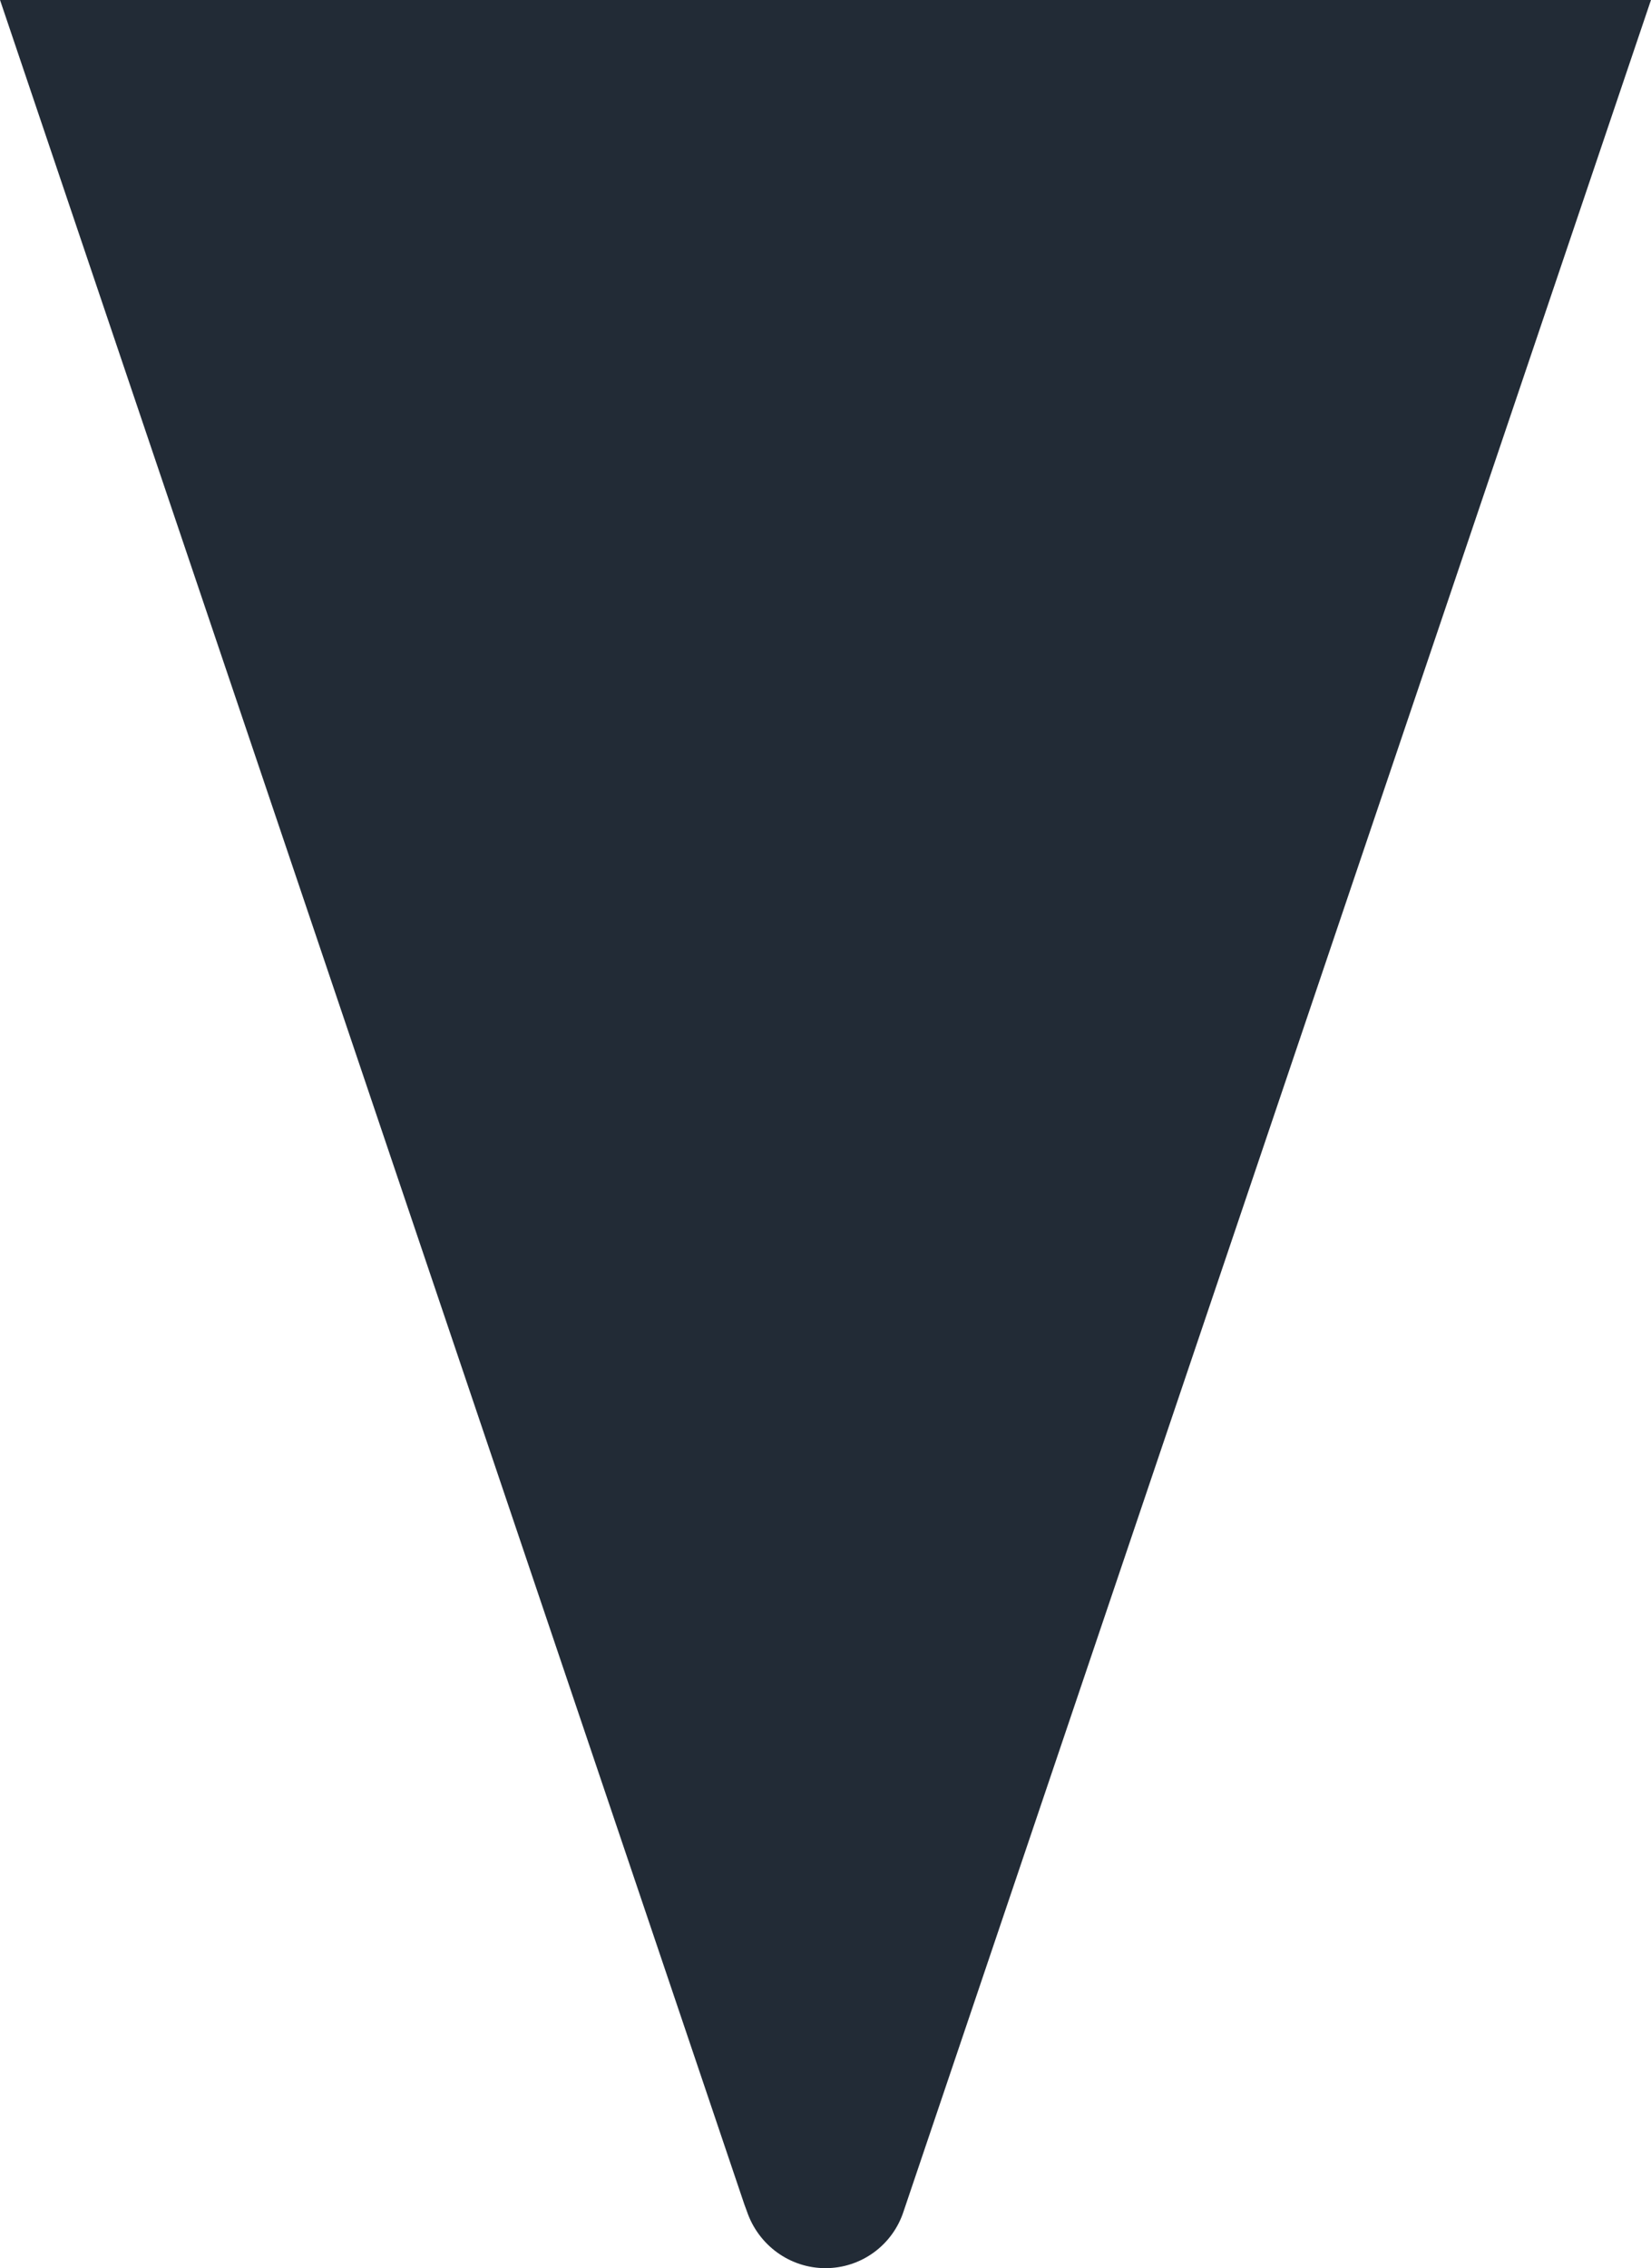 <?xml version="1.0" encoding="UTF-8"?>
<svg width="20px" height="27.467px" viewBox="0 0 20 27.467" version="1.1" xmlns="http://www.w3.org/2000/svg" xmlns:xlink="http://www.w3.org/1999/xlink">
    <title>Fill 1</title>
    <g id="新版调整" stroke="none" stroke-width="1" fill="none" fill-rule="evenodd">
        <g id="Home_Web@2x_750px备份" transform="translate(-179, -3133)" fill="#222B36">
            <g id="编组-26" transform="translate(32, 2961)">
                <path d="M167,199.467 L147,199.467 L156.054,172.688 C156.188,172.276 156.57,172 157,172 C157.43,172 157.812,172.276 157.952,172.688 L157.984,172.775 L167,199.467 Z" id="Fill-1" transform="translate(157, 185.733) rotate(-180) translate(-157, -185.733) "></path>
            </g>
        </g>
    </g>
</svg>